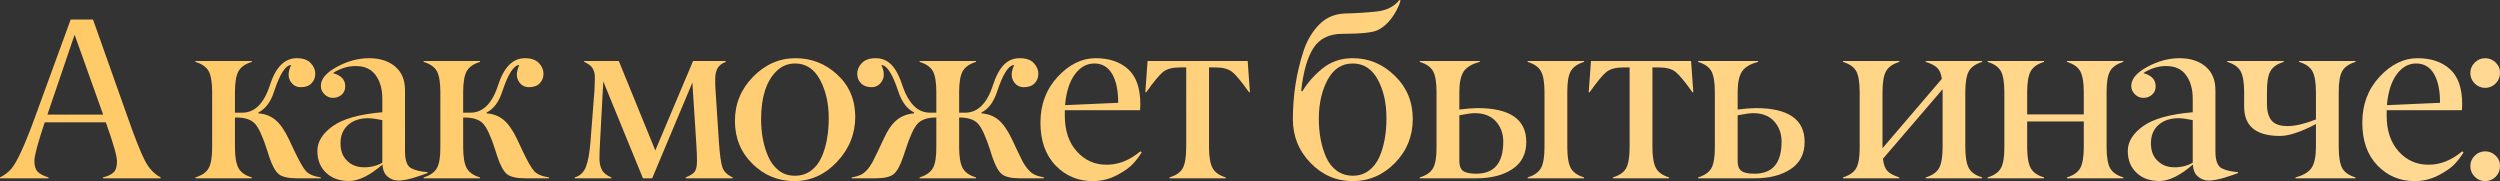 <?xml version="1.0" encoding="UTF-8"?> <svg xmlns="http://www.w3.org/2000/svg" viewBox="0 0 760.542 55.098" fill="none"><rect x="0" y="0" width="760.542" height="55.098" fill="#333333" stroke="none"/> <path d="M752.849 19.038C753.737 18.149 754.796 17.705 756.029 17.705C757.258 17.705 758.328 18.149 759.24 19.038C760.152 19.927 760.585 20.986 760.54 22.217C760.54 23.447 760.095 24.507 759.205 25.396C758.318 26.284 757.258 26.728 756.029 26.728C754.796 26.728 753.737 26.284 752.849 25.396C751.96 24.507 751.515 23.447 751.515 22.217C751.515 20.986 751.96 19.927 752.849 19.038ZM759.24 53.765C758.328 54.653 757.258 55.098 756.029 55.098C754.796 55.098 753.737 54.653 752.849 53.765C751.96 52.853 751.515 51.782 751.515 50.552C751.515 49.321 751.96 48.262 752.849 47.373C753.737 46.484 754.796 46.04 756.029 46.04C757.258 46.04 758.328 46.484 759.24 47.373C760.152 48.262 760.585 49.321 760.54 50.552C760.54 51.782 760.107 52.853 759.24 53.765Z" fill="url(#paint0_linear_232_2136)"></path> <path d="M740.42 22.422C739.168 20.348 737.379 19.312 735.054 19.312C732.73 19.312 730.76 20.405 729.141 22.593C727.501 24.78 726.499 27.913 726.134 31.992L742.3 31.274C742.3 27.446 741.675 24.495 740.42 22.422ZM723.262 50.347C720.186 47.157 718.649 42.804 718.649 37.29C718.649 31.776 720.403 27.127 723.912 23.345C727.421 19.585 731.26 17.705 735.432 17.705C739.601 17.705 742.917 18.833 745.376 21.089C747.838 23.345 749.058 26.911 749.035 31.787C749.035 32.402 749.01 32.983 748.965 33.53H726.067V35.205C726.067 39.785 727.296 43.42 729.756 46.108C732.195 48.797 735.214 50.13 738.816 50.107C742.415 50.107 745.821 48.752 749.035 46.04L749.445 46.348C748.783 47.464 747.928 48.603 746.881 49.766C745.834 50.928 744.182 52.101 741.925 53.286C739.668 54.471 737.254 55.075 734.679 55.098C730.143 55.12 726.339 53.537 723.262 50.347Z" fill="url(#paint1_linear_232_2136)"></path> <path d="M716.577 54.243H698.324V53.97C700.696 53.354 702.323 52.386 703.213 51.065C704.103 49.743 704.545 47.624 704.545 44.707V37.734C699.966 40.15 696.32 41.357 693.608 41.357C686.34 41.357 682.706 38.395 682.706 32.471V28.062C682.706 25.122 682.351 23.003 681.646 21.704C680.939 20.405 679.584 19.448 677.577 18.833V18.56H694.735V18.833C692.731 19.448 691.376 20.405 690.669 21.704C689.962 23.003 689.622 25.122 689.644 28.062V31.479C689.644 33.895 690.134 35.65 691.114 36.743C692.093 37.837 693.723 38.373 696 38.35C698.279 38.35 701.129 37.677 704.545 36.333V28.062C704.545 25.122 704.193 23.003 703.485 21.704C702.781 20.405 701.423 19.448 699.419 18.833V18.56H716.577V18.833C714.572 19.448 713.215 20.405 712.51 21.704C711.803 23.003 711.461 25.122 711.483 28.062V44.707C711.483 47.646 711.826 49.777 712.51 51.099C713.215 52.397 714.572 53.354 716.577 53.97V54.243Z" fill="url(#paint2_linear_232_2136)"></path> <path d="M667.065 49.492V36.538C665.333 36.174 663.886 35.98 662.724 35.957C660.15 35.98 658.11 36.675 656.606 38.042C655.101 39.409 654.349 41.255 654.349 43.579C654.349 45.903 655.034 47.692 656.401 48.945C657.723 50.244 659.43 50.894 661.527 50.894C663.624 50.894 665.468 50.426 667.065 49.492ZM649.975 52.568C648.198 50.905 647.308 48.683 647.308 45.903C647.308 43.123 648.858 40.617 651.957 38.384C655.056 36.151 660.092 34.738 667.065 34.145V30.078C667.065 27.093 666.381 24.678 665.013 22.832C663.646 20.986 661.642 20.075 658.998 20.098C657.585 20.075 656.218 20.314 654.896 20.815C653.574 21.317 652.629 21.795 652.059 22.251C654.544 22.912 655.786 24.245 655.786 26.25C655.786 27.321 655.421 28.176 654.691 28.813C653.961 29.451 653.084 29.771 652.059 29.771C651.035 29.771 650.157 29.394 649.428 28.643C648.698 27.913 648.345 27.07 648.368 26.113C648.368 24.017 649.997 22.091 653.257 20.337C656.491 18.582 659.75 17.705 663.031 17.705C666.313 17.705 668.955 18.548 670.962 20.234C672.966 21.921 673.968 24.325 673.968 27.446V46.04C673.968 48.82 674.606 50.54 675.883 51.201C677.16 51.839 678.812 52.226 680.839 52.363V52.637C680.087 52.956 678.732 53.423 676.773 54.038C674.811 54.631 673.206 54.927 671.951 54.927C670.699 54.927 669.595 54.517 668.637 53.696C667.68 52.876 667.178 51.657 667.133 50.039C663.259 53.389 659.865 55.063 656.948 55.063C654.031 55.063 651.707 54.232 649.975 52.568Z" fill="url(#paint3_linear_232_2136)"></path> <path d="M645.956 54.243H628.796V53.97C630.803 53.354 632.157 52.397 632.865 51.099C633.569 49.8 633.924 47.669 633.924 44.707V36.948H616.697V44.707C616.697 47.646 617.051 49.777 617.756 51.099C618.464 52.42 619.818 53.377 621.825 53.97V54.243H604.665V53.97C606.672 53.354 608.026 52.397 608.734 51.099C609.441 49.8 609.781 47.669 609.758 44.707V28.062C609.758 25.122 609.416 23.003 608.734 21.704C608.026 20.405 606.672 19.448 604.665 18.833V18.56H621.825V18.833C619.818 19.448 618.464 20.405 617.756 21.704C617.051 23.003 616.697 25.122 616.697 28.062V34.795H633.924V28.062C633.924 25.122 633.569 23.003 632.865 21.704C632.157 20.405 630.803 19.448 628.796 18.833V18.56H645.956V18.833C643.949 19.448 642.595 20.405 641.887 21.704C641.182 23.003 640.84 25.122 640.862 28.062V44.707C640.862 47.646 641.205 49.777 641.887 51.099C642.595 52.397 643.949 53.354 645.956 53.97V54.243Z" fill="url(#paint4_linear_232_2136)"></path> <path d="M603.005 54.243H585.848V53.97C587.852 53.354 589.207 52.397 589.914 51.099C590.621 49.8 590.974 47.669 590.974 44.707V27.139L572.824 48.296C573.006 49.982 573.451 51.213 574.158 51.987C574.863 52.762 576.083 53.423 577.815 53.97V54.243H560.657V53.97C562.661 53.354 564.018 52.397 564.723 51.099C565.431 49.8 565.773 47.669 565.748 44.707V28.062C565.748 25.122 565.408 23.003 564.723 21.704C564.018 20.405 562.661 19.448 560.657 18.833V18.56H577.815V18.833C575.81 19.448 574.453 20.405 573.748 21.704C573.041 23.003 572.689 25.122 572.689 28.062V45.083L590.734 23.994C590.551 22.513 590.096 21.408 589.367 20.679C588.639 19.95 587.465 19.334 585.848 18.833V18.56H603.005V18.833C601.001 19.448 599.644 20.405 598.936 21.704C598.232 23.003 597.879 25.122 597.879 28.062V44.707C597.879 47.646 598.232 49.777 598.936 51.099C599.644 52.42 601.001 53.377 603.005 53.97V54.243Z" fill="url(#paint5_linear_232_2136)"></path> <path d="M533.887 54.243H516.591V53.97C518.596 53.354 519.953 52.397 520.66 51.099C521.365 49.8 521.708 47.669 521.685 44.707V28.062C521.685 25.122 521.343 23.003 520.66 21.704C519.953 20.405 518.596 19.448 516.591 18.833V18.56H534.844V18.833C532.475 19.448 530.845 20.417 529.955 21.738C529.068 23.06 528.623 25.168 528.623 28.062V33.325C530.765 33.052 532.587 32.904 534.092 32.881C544.026 32.881 548.995 36.31 548.995 43.169C548.995 46.815 547.58 49.572 544.756 51.44C541.93 53.309 538.308 54.243 533.887 54.243ZM528.623 49.048C528.623 50.438 528.998 51.418 529.75 51.987C530.503 52.557 531.835 52.842 533.749 52.842C539.265 52.842 542.009 49.572 541.987 43.032C541.964 40.571 541.202 38.52 539.698 36.88C538.193 35.239 536.064 34.419 533.307 34.419C532.28 34.442 530.72 34.658 528.623 35.068V49.048Z" fill="url(#paint6_linear_232_2136)"></path> <path d="M507.786 54.243H490.664V53.97C492.69 53.354 494.048 52.397 494.73 51.099C495.415 49.8 495.757 47.669 495.757 44.707V20.508H493.875C491.576 20.508 489.854 20.964 488.714 21.875C487.574 22.786 485.867 24.849 483.588 28.062H483.316L483.998 18.56H514.452L515.137 28.062H514.862C512.583 24.849 510.875 22.786 509.736 21.875C508.596 20.964 506.877 20.508 504.575 20.508H502.695V44.707C502.695 47.646 503.048 49.777 503.755 51.099C504.46 52.42 505.804 53.377 507.786 53.97V54.243Z" fill="url(#paint7_linear_232_2136)"></path> <path d="M481.893 54.243H464.736V53.97C466.74 53.354 468.095 52.397 468.802 51.099C469.509 49.8 469.862 47.669 469.862 44.707V28.062C469.862 25.122 469.509 23.003 468.802 21.704C468.095 20.405 466.74 19.448 464.736 18.833V18.56H481.893V18.833C479.886 19.448 478.532 20.405 477.825 21.704C477.12 23.003 476.777 25.122 476.8 28.062V44.707C476.8 47.646 477.142 49.777 477.825 51.099C478.532 52.397 479.886 53.354 481.893 53.97V54.243ZM449.217 54.243H431.922V53.97C433.926 53.354 435.284 52.397 435.988 51.099C436.696 49.8 437.038 47.669 437.016 44.707V28.062C437.016 25.122 436.673 23.003 435.988 21.704C435.284 20.405 433.926 19.448 431.922 18.833V18.56H450.175V18.833C447.805 19.448 446.176 20.417 445.286 21.738C444.399 23.06 443.954 25.168 443.954 28.062V33.325C446.096 33.052 447.918 32.904 449.422 32.881C459.357 32.881 464.323 36.31 464.323 43.169C464.323 46.815 462.911 49.572 460.087 51.44C457.26 53.309 453.639 54.243 449.217 54.243ZM443.954 49.048C443.954 50.438 444.329 51.418 445.081 51.987C445.833 52.557 447.165 52.842 449.08 52.842C454.593 52.842 457.34 49.572 457.318 43.032C457.295 40.571 456.53 38.52 455.028 36.88C453.524 35.239 451.392 34.419 448.635 34.419C447.61 34.442 446.051 34.658 443.954 35.068V49.048Z" fill="url(#paint8_linear_232_2136)"></path> <path d="M408.421 10.288C404.41 10.288 401.47 11.712 399.601 14.561C397.734 17.409 396.479 21.772 395.842 27.651L396.184 27.788C397.734 25.213 399.783 22.889 402.335 20.815C404.912 18.742 407.976 17.705 411.53 17.705C416.429 17.705 420.703 19.494 424.347 23.071C427.993 26.649 429.805 31.035 429.783 36.23C429.783 41.426 427.983 45.869 424.382 49.56C420.758 53.252 416.464 55.098 411.495 55.098C406.529 55.098 402.255 53.252 398.679 49.56C395.102 45.869 393.313 41.437 393.313 36.265C393.313 29.064 394.382 22.183 396.524 15.62C397.619 12.293 399.236 9.559 401.378 7.417C403.52 5.275 406.164 4.17 409.308 4.102C412.452 4.033 415.574 3.84 418.673 3.521C421.772 3.202 424.119 2.028 425.714 0L426.091 0.205C425.476 2.119 424.542 3.919 423.287 5.605C422.035 7.269 420.623 8.465 419.051 9.194C417.478 9.924 413.934 10.288 408.421 10.288ZM411.53 53.457C413.4 53.457 415.017 52.944 416.384 51.919C417.751 50.916 418.823 49.549 419.598 47.817C421.033 44.627 421.762 40.719 421.785 36.094C421.807 31.468 420.93 27.515 419.153 24.233C417.376 20.952 414.834 19.312 411.53 19.312C408.226 19.312 405.687 20.952 403.907 24.233C402.13 27.515 401.23 31.434 401.208 35.991C401.208 40.548 401.948 44.491 403.43 47.817C404.205 49.549 405.274 50.916 406.641 51.919C408.009 52.922 409.638 53.434 411.53 53.457Z" fill="url(#paint9_linear_232_2136)"></path> <path d="M372.901 54.243H355.775V53.97C357.805 53.354 359.159 52.397 359.844 51.099C360.527 49.8 360.869 47.669 360.869 44.707V20.508H358.989C356.688 20.508 354.968 20.964 353.828 21.875C352.689 22.786 350.979 24.849 348.702 28.062H348.427L349.112 18.56H379.566L380.249 28.062H379.976C377.697 24.849 375.987 22.786 374.848 21.875C373.71 20.964 371.988 20.508 369.687 20.508H367.807V44.707C367.807 47.646 368.162 49.777 368.867 51.099C369.574 52.42 370.919 53.377 372.901 53.97V54.243Z" fill="url(#paint10_linear_232_2136)"></path> <path d="M338.29 22.422C337.038 20.348 335.248 19.312 332.924 19.312C330.6 19.312 328.628 20.405 327.011 22.593C325.371 24.78 324.366 27.913 324.004 31.992L340.17 31.274C340.17 27.446 339.542 24.495 338.29 22.422ZM321.132 50.347C318.056 47.157 316.519 42.804 316.519 37.29C316.519 31.776 318.273 27.127 321.782 23.345C325.291 19.585 329.13 17.705 333.299 17.705C337.47 17.705 340.784 18.833 343.246 21.089C345.708 23.345 346.925 26.911 346.903 31.787C346.903 32.402 346.88 32.983 346.835 33.53H323.934V35.205C323.934 39.785 325.166 43.42 327.626 46.108C330.065 48.797 333.084 50.13 336.683 50.107C340.285 50.107 343.691 48.752 346.903 46.04L347.313 46.348C346.653 47.464 345.798 48.603 344.751 49.766C343.701 50.928 342.049 52.101 339.795 53.286C337.538 54.471 335.123 55.075 332.547 55.098C328.013 55.12 324.209 53.537 321.132 50.347Z" fill="url(#paint11_linear_232_2136)"></path> <path d="M317.556 54.243H310.275C307.656 54.243 305.821 53.821 304.774 52.978C303.725 52.135 302.735 50.312 301.8 47.509L301.253 45.766C299.908 41.573 298.666 38.862 297.526 37.631C296.389 36.401 294.565 35.774 292.058 35.751H291.785V44.707C291.785 47.646 292.138 49.777 292.845 51.098C293.552 52.42 294.907 53.377 296.911 53.969V54.243H279.754V53.969C281.758 53.354 283.115 52.397 283.822 51.098C284.527 49.799 284.87 47.669 284.847 44.707V35.751H284.572C282.09 35.774 280.278 36.401 279.139 37.631C277.999 38.862 276.757 41.573 275.412 45.766L274.832 47.509C273.898 50.312 272.905 52.135 271.858 52.978C270.811 53.821 268.987 54.243 266.39 54.243H259.109V53.969C260.226 53.787 261.161 53.514 261.911 53.149C263.166 52.557 264.35 51.258 265.468 49.253C265.832 48.569 266.39 47.43 267.142 45.834L268.749 42.417C270.024 39.614 271.391 37.631 272.85 36.469C274.308 35.307 276.052 34.646 278.079 34.487V34.213C275.937 33.142 274.343 31.023 273.293 27.856C271.516 22.478 269.796 19.79 268.132 19.79C269.022 21.704 269.102 23.299 268.372 24.575C267.642 25.851 266.582 26.5 265.193 26.523C263.803 26.523 262.721 26.136 261.946 25.361C261.171 24.586 260.784 23.606 260.784 22.421C260.784 21.237 261.251 20.154 262.186 19.174C263.143 18.195 264.555 17.705 266.425 17.705C268.292 17.705 269.886 18.377 271.208 19.721C272.531 21.066 273.715 23.378 274.762 26.66C275.537 28.916 276.609 30.75 277.977 32.163C279.344 33.575 281.031 34.282 283.035 34.282H284.847V28.061C284.847 25.122 284.505 23.003 283.822 21.704C283.115 20.405 281.758 19.448 279.754 18.833V18.559H296.911V18.833C294.907 19.448 293.552 20.405 292.845 21.704C292.138 23.003 291.785 25.122 291.785 28.061V34.282H293.597C297.449 34.282 300.273 31.49 302.073 25.908C302.962 23.151 304.067 21.088 305.389 19.721C306.711 18.354 308.328 17.682 310.243 17.705C312.157 17.705 313.569 18.195 314.482 19.174C315.414 20.154 315.881 21.237 315.881 22.421C315.881 23.606 315.494 24.586 314.719 25.361C313.967 26.136 312.885 26.523 311.472 26.523C310.06 26.523 308.988 25.885 308.261 24.609C307.531 23.333 307.621 21.726 308.533 19.79C306.846 19.79 305.114 22.478 303.337 27.856C302.312 31.023 300.728 33.142 298.586 34.213V34.487C300.593 34.624 302.312 35.284 303.747 36.469C305.184 37.654 306.561 39.637 307.883 42.417L309.49 45.834C310.243 47.43 310.8 48.569 311.165 49.253C311.53 49.936 312.03 50.665 312.67 51.44C313.307 52.215 314.002 52.784 314.754 53.149C315.506 53.491 316.441 53.764 317.556 53.969V54.243Z" fill="url(#paint12_linear_232_2136)"></path> <path d="M241.862 53.457C243.731 53.457 245.349 52.944 246.716 51.919C248.083 50.916 249.154 49.549 249.929 47.817C251.364 44.627 252.094 40.731 252.116 36.128C252.139 31.571 251.261 27.629 249.484 24.302C247.707 20.975 245.166 19.312 241.862 19.312C239.629 19.312 237.704 20.132 236.086 21.772C233.055 24.849 231.54 29.679 231.54 36.265C231.54 40.617 232.281 44.445 233.762 47.749C234.536 49.481 235.607 50.871 236.975 51.919C238.342 52.967 239.971 53.48 241.862 53.457ZM229.113 23.345C232.805 19.585 237.1 17.705 241.999 17.705C246.898 17.705 251.149 19.38 254.748 22.729C258.349 26.056 260.159 30.317 260.181 35.513C260.181 40.708 258.349 45.265 254.68 49.185C251.011 53.104 246.682 55.075 241.691 55.098C236.724 55.098 232.463 53.343 228.908 49.834C225.353 46.325 223.576 41.973 223.576 36.777C223.576 31.582 225.422 27.105 229.113 23.345Z" fill="url(#paint13_linear_232_2136)"></path> <path d="M222.872 54.243H208.619V53.97C210.009 53.4 210.932 52.796 211.388 52.158C211.821 51.497 212.037 50.438 212.037 48.979C212.037 47.521 211.969 45.823 211.832 43.887L210.636 25.122L198.399 54.243H195.597L183.531 24.78L182.506 43.887C182.415 45.573 182.369 47.054 182.369 48.33C182.369 49.606 182.62 50.723 183.121 51.68C183.622 52.637 184.579 53.4 185.992 53.97V54.243H174.849V53.97C176.445 53.514 177.573 52.454 178.233 50.791C178.894 49.128 179.361 46.564 179.635 43.1L180.831 27.72C180.922 25.942 180.968 24.552 180.968 23.55C180.991 22.547 180.774 21.647 180.318 20.85C179.863 20.052 178.997 19.38 177.721 18.833V18.56H188.248L199.357 45.767L210.841 18.56H220.787V18.833C219.557 19.289 218.714 19.95 218.258 20.815C217.802 21.681 217.574 22.775 217.574 24.097C217.574 25.418 217.597 26.364 217.643 26.934L218.702 43.169C218.976 47.043 219.329 49.617 219.762 50.894C220.195 52.17 221.232 53.195 222.872 53.97V54.243Z" fill="url(#paint14_linear_232_2136)"></path> <path d="M167.016 54.243H159.735C157.115 54.243 155.281 53.822 154.232 52.979C153.184 52.136 152.193 50.313 151.259 47.51L150.712 45.767C149.367 41.574 148.126 38.862 146.986 37.632C145.847 36.401 144.024 35.775 141.518 35.752H140.902V44.707C140.902 47.646 141.255 49.777 141.962 51.099C142.668 52.42 144.024 53.377 146.029 53.97V54.243H128.871V53.97C130.876 53.354 132.232 52.397 132.938 51.099C133.645 49.8 133.987 47.669 133.964 44.707V28.062C133.964 25.122 133.622 23.003 132.938 21.704C132.232 20.405 130.876 19.448 128.871 18.833V18.56H146.029V18.833C144.024 19.448 142.668 20.405 141.962 21.704C141.255 23.003 140.902 25.122 140.902 28.062V34.282H143.09C146.918 34.282 149.732 31.491 151.532 25.908C153.287 20.439 156.01 17.705 159.701 17.705C161.592 17.705 163.005 18.195 163.939 19.175C164.874 20.155 165.341 21.237 165.341 22.422C165.341 23.607 164.953 24.587 164.179 25.361C163.427 26.136 162.344 26.524 160.932 26.524C159.519 26.524 158.448 25.885 157.719 24.609C156.99 23.333 157.081 21.727 157.992 19.79C156.306 19.79 154.574 22.479 152.797 27.856C151.772 31.024 150.188 33.143 148.046 34.214V34.487C150.051 34.624 151.772 35.285 153.207 36.47C154.643 37.655 156.021 39.637 157.343 42.417L158.949 45.835C160.453 49.025 161.638 51.099 162.504 52.056C163.37 53.013 164.874 53.651 167.016 53.97V54.243Z" fill="url(#paint15_linear_232_2136)"></path> <path d="M116.307 49.492V36.538C114.575 36.174 113.128 35.98 111.966 35.957C109.391 35.98 107.352 36.675 105.848 38.042C104.344 39.409 103.592 41.255 103.592 43.579C103.592 45.903 104.276 47.692 105.643 48.945C106.964 50.244 108.673 50.894 110.769 50.894C112.866 50.894 114.712 50.426 116.307 49.492ZM99.217 52.568C97.439 50.905 96.551 48.683 96.551 45.903C96.551 43.123 98.1 40.617 101.199 38.384C104.298 36.151 109.334 34.738 116.307 34.145V30.078C116.307 27.093 115.623 24.678 114.256 22.832C112.889 20.986 110.883 20.075 108.24 20.098C106.828 20.075 105.46 20.314 104.139 20.815C102.817 21.317 101.871 21.795 101.302 22.251C103.785 22.912 105.027 24.245 105.027 26.25C105.027 27.321 104.663 28.176 103.934 28.813C103.204 29.451 102.327 29.771 101.302 29.771C100.276 29.771 99.399 29.394 98.67 28.643C97.941 27.913 97.588 27.07 97.61 26.113C97.61 24.017 99.24 22.091 102.498 20.337C105.734 18.582 108.992 17.705 112.273 17.705C115.555 17.705 118.198 18.548 120.203 20.234C122.208 21.921 123.211 24.325 123.211 27.446V46.04C123.211 48.82 123.849 50.54 125.125 51.201C126.401 51.839 128.053 52.226 130.081 52.363V52.637C129.329 52.956 127.973 53.423 126.014 54.038C124.054 54.631 122.448 54.927 121.194 54.927C119.941 54.927 118.836 54.517 117.879 53.696C116.922 52.876 116.421 51.657 116.375 50.039C112.501 53.389 109.106 55.063 106.189 55.063C103.273 55.063 100.949 54.232 99.217 52.568Z" fill="url(#paint16_linear_232_2136)"></path> <path d="M97.59 54.243H90.31C87.689 54.243 85.855 53.822 84.807 52.979C83.758 52.136 82.767 50.313 81.833 47.51L81.286 45.767C79.942 41.574 78.7 38.862 77.561 37.632C76.421 36.401 74.598 35.775 72.092 35.752H71.476V44.707C71.476 47.646 71.83 49.777 72.536 51.099C73.242 52.42 74.598 53.377 76.604 53.97V54.243H59.445V53.97C61.45 53.354 62.806 52.397 63.513 51.099C64.219 49.8 64.561 47.669 64.538 44.707V28.062C64.538 25.122 64.196 23.003 63.513 21.704C62.806 20.405 61.45 19.448 59.445 18.833V18.56H76.604V18.833C74.598 19.448 73.242 20.405 72.536 21.704C71.83 23.003 71.476 25.122 71.476 28.062V34.282H73.664C77.492 34.282 80.306 31.491 82.107 25.908C83.861 20.439 86.584 17.705 90.275 17.705C92.167 17.705 93.579 18.195 94.514 19.175C95.448 20.155 95.915 21.237 95.915 22.422C95.915 23.607 95.528 24.587 94.753 25.361C94.001 26.136 92.919 26.524 91.506 26.524C90.093 26.524 89.022 25.885 88.293 24.609C87.564 23.333 87.655 21.727 88.566 19.79C86.88 19.79 85.148 22.479 83.371 27.856C82.346 31.024 80.762 33.143 78.62 34.214V34.487C80.625 34.624 82.346 35.285 83.781 36.47C85.217 37.655 86.595 39.637 87.917 42.417L89.524 45.835C91.027 49.025 92.212 51.099 93.078 52.056C93.944 53.013 95.448 53.651 97.59 53.97V54.243Z" fill="url(#paint17_linear_232_2136)"></path> <path d="M31.377 34.863L22.695 10.562L14.424 34.863H31.377ZM48.877 54.243H31.309V53.97C32.813 53.605 33.906 53.081 34.59 52.397C35.273 51.714 35.604 50.597 35.581 49.048C35.581 47.498 34.453 43.556 32.197 37.222H13.604C11.507 43.511 10.459 47.407 10.459 48.911C10.459 50.415 10.789 51.52 11.45 52.226C12.134 52.933 13.239 53.514 14.766 53.97V54.243H0V53.97C1.39 53.263 2.541 52.386 3.452 51.338C5.184 49.31 7.611 44.001 10.732 35.41L21.499 5.947H28.301L38.726 35.342C41.05 41.973 42.839 46.484 44.092 48.877C45.345 51.269 46.94 52.967 48.877 53.97V54.243Z" fill="url(#paint18_linear_232_2136)"></path> <defs> <linearGradient id="paint0_linear_232_2136" x1="-2.907" y1="32.276" x2="3003.93" y2="644.596" gradientUnits="userSpaceOnUse"> <stop stop-color="#FFC966"></stop> <stop offset="0.325" stop-color="#FFDEA2"></stop> <stop offset="0.505" stop-color="#FFC966"></stop> <stop offset="0.8" stop-color="#FFFBF4"></stop> <stop offset="1" stop-color="#FFC966"></stop> </linearGradient> <linearGradient id="paint1_linear_232_2136" x1="-2.907" y1="32.276" x2="3003.93" y2="644.597" gradientUnits="userSpaceOnUse"> <stop stop-color="#FFC966"></stop> <stop offset="0.325" stop-color="#FFDEA2"></stop> <stop offset="0.505" stop-color="#FFC966"></stop> <stop offset="0.8" stop-color="#FFFBF4"></stop> <stop offset="1" stop-color="#FFC966"></stop> </linearGradient> <linearGradient id="paint2_linear_232_2136" x1="-2.907" y1="32.276" x2="3003.93" y2="644.597" gradientUnits="userSpaceOnUse"> <stop stop-color="#FFC966"></stop> <stop offset="0.325" stop-color="#FFDEA2"></stop> <stop offset="0.505" stop-color="#FFC966"></stop> <stop offset="0.8" stop-color="#FFFBF4"></stop> <stop offset="1" stop-color="#FFC966"></stop> </linearGradient> <linearGradient id="paint3_linear_232_2136" x1="-2.907" y1="32.275" x2="3003.93" y2="644.596" gradientUnits="userSpaceOnUse"> <stop stop-color="#FFC966"></stop> <stop offset="0.325" stop-color="#FFDEA2"></stop> <stop offset="0.505" stop-color="#FFC966"></stop> <stop offset="0.8" stop-color="#FFFBF4"></stop> <stop offset="1" stop-color="#FFC966"></stop> </linearGradient> <linearGradient id="paint4_linear_232_2136" x1="-2.907" y1="32.275" x2="3003.93" y2="644.596" gradientUnits="userSpaceOnUse"> <stop stop-color="#FFC966"></stop> <stop offset="0.325" stop-color="#FFDEA2"></stop> <stop offset="0.505" stop-color="#FFC966"></stop> <stop offset="0.8" stop-color="#FFFBF4"></stop> <stop offset="1" stop-color="#FFC966"></stop> </linearGradient> <linearGradient id="paint5_linear_232_2136" x1="-2.907" y1="32.276" x2="3003.93" y2="644.597" gradientUnits="userSpaceOnUse"> <stop stop-color="#FFC966"></stop> <stop offset="0.325" stop-color="#FFDEA2"></stop> <stop offset="0.505" stop-color="#FFC966"></stop> <stop offset="0.8" stop-color="#FFFBF4"></stop> <stop offset="1" stop-color="#FFC966"></stop> </linearGradient> <linearGradient id="paint6_linear_232_2136" x1="-2.907" y1="32.276" x2="3003.93" y2="644.597" gradientUnits="userSpaceOnUse"> <stop stop-color="#FFC966"></stop> <stop offset="0.325" stop-color="#FFDEA2"></stop> <stop offset="0.505" stop-color="#FFC966"></stop> <stop offset="0.8" stop-color="#FFFBF4"></stop> <stop offset="1" stop-color="#FFC966"></stop> </linearGradient> <linearGradient id="paint7_linear_232_2136" x1="-2.907" y1="32.276" x2="3003.93" y2="644.597" gradientUnits="userSpaceOnUse"> <stop stop-color="#FFC966"></stop> <stop offset="0.325" stop-color="#FFDEA2"></stop> <stop offset="0.505" stop-color="#FFC966"></stop> <stop offset="0.8" stop-color="#FFFBF4"></stop> <stop offset="1" stop-color="#FFC966"></stop> </linearGradient> <linearGradient id="paint8_linear_232_2136" x1="-2.907" y1="32.275" x2="3003.93" y2="644.596" gradientUnits="userSpaceOnUse"> <stop stop-color="#FFC966"></stop> <stop offset="0.325" stop-color="#FFDEA2"></stop> <stop offset="0.505" stop-color="#FFC966"></stop> <stop offset="0.8" stop-color="#FFFBF4"></stop> <stop offset="1" stop-color="#FFC966"></stop> </linearGradient> <linearGradient id="paint9_linear_232_2136" x1="-2.907" y1="32.276" x2="3003.93" y2="644.596" gradientUnits="userSpaceOnUse"> <stop stop-color="#FFC966"></stop> <stop offset="0.325" stop-color="#FFDEA2"></stop> <stop offset="0.505" stop-color="#FFC966"></stop> <stop offset="0.8" stop-color="#FFFBF4"></stop> <stop offset="1" stop-color="#FFC966"></stop> </linearGradient> <linearGradient id="paint10_linear_232_2136" x1="-2.907" y1="32.275" x2="3003.93" y2="644.596" gradientUnits="userSpaceOnUse"> <stop stop-color="#FFC966"></stop> <stop offset="0.325" stop-color="#FFDEA2"></stop> <stop offset="0.505" stop-color="#FFC966"></stop> <stop offset="0.8" stop-color="#FFFBF4"></stop> <stop offset="1" stop-color="#FFC966"></stop> </linearGradient> <linearGradient id="paint11_linear_232_2136" x1="-2.907" y1="32.275" x2="3003.93" y2="644.596" gradientUnits="userSpaceOnUse"> <stop stop-color="#FFC966"></stop> <stop offset="0.325" stop-color="#FFDEA2"></stop> <stop offset="0.505" stop-color="#FFC966"></stop> <stop offset="0.8" stop-color="#FFFBF4"></stop> <stop offset="1" stop-color="#FFC966"></stop> </linearGradient> <linearGradient id="paint12_linear_232_2136" x1="-2.907" y1="32.274" x2="3003.93" y2="644.595" gradientUnits="userSpaceOnUse"> <stop stop-color="#FFC966"></stop> <stop offset="0.325" stop-color="#FFDEA2"></stop> <stop offset="0.505" stop-color="#FFC966"></stop> <stop offset="0.8" stop-color="#FFFBF4"></stop> <stop offset="1" stop-color="#FFC966"></stop> </linearGradient> <linearGradient id="paint13_linear_232_2136" x1="-2.907" y1="32.275" x2="3003.93" y2="644.596" gradientUnits="userSpaceOnUse"> <stop stop-color="#FFC966"></stop> <stop offset="0.325" stop-color="#FFDEA2"></stop> <stop offset="0.505" stop-color="#FFC966"></stop> <stop offset="0.8" stop-color="#FFFBF4"></stop> <stop offset="1" stop-color="#FFC966"></stop> </linearGradient> <linearGradient id="paint14_linear_232_2136" x1="-2.907" y1="32.276" x2="3003.93" y2="644.597" gradientUnits="userSpaceOnUse"> <stop stop-color="#FFC966"></stop> <stop offset="0.325" stop-color="#FFDEA2"></stop> <stop offset="0.505" stop-color="#FFC966"></stop> <stop offset="0.8" stop-color="#FFFBF4"></stop> <stop offset="1" stop-color="#FFC966"></stop> </linearGradient> <linearGradient id="paint15_linear_232_2136" x1="-2.907" y1="32.276" x2="3003.93" y2="644.597" gradientUnits="userSpaceOnUse"> <stop stop-color="#FFC966"></stop> <stop offset="0.325" stop-color="#FFDEA2"></stop> <stop offset="0.505" stop-color="#FFC966"></stop> <stop offset="0.8" stop-color="#FFFBF4"></stop> <stop offset="1" stop-color="#FFC966"></stop> </linearGradient> <linearGradient id="paint16_linear_232_2136" x1="-2.907" y1="32.276" x2="3003.93" y2="644.597" gradientUnits="userSpaceOnUse"> <stop stop-color="#FFC966"></stop> <stop offset="0.325" stop-color="#FFDEA2"></stop> <stop offset="0.505" stop-color="#FFC966"></stop> <stop offset="0.8" stop-color="#FFFBF4"></stop> <stop offset="1" stop-color="#FFC966"></stop> </linearGradient> <linearGradient id="paint17_linear_232_2136" x1="-2.907" y1="32.276" x2="3003.93" y2="644.597" gradientUnits="userSpaceOnUse"> <stop stop-color="#FFC966"></stop> <stop offset="0.325" stop-color="#FFDEA2"></stop> <stop offset="0.505" stop-color="#FFC966"></stop> <stop offset="0.8" stop-color="#FFFBF4"></stop> <stop offset="1" stop-color="#FFC966"></stop> </linearGradient> <linearGradient id="paint18_linear_232_2136" x1="-2.907" y1="32.276" x2="3003.93" y2="644.597" gradientUnits="userSpaceOnUse"> <stop stop-color="#FFC966"></stop> <stop offset="0.325" stop-color="#FFDEA2"></stop> <stop offset="0.505" stop-color="#FFC966"></stop> <stop offset="0.8" stop-color="#FFFBF4"></stop> <stop offset="1" stop-color="#FFC966"></stop> </linearGradient> </defs> </svg> 